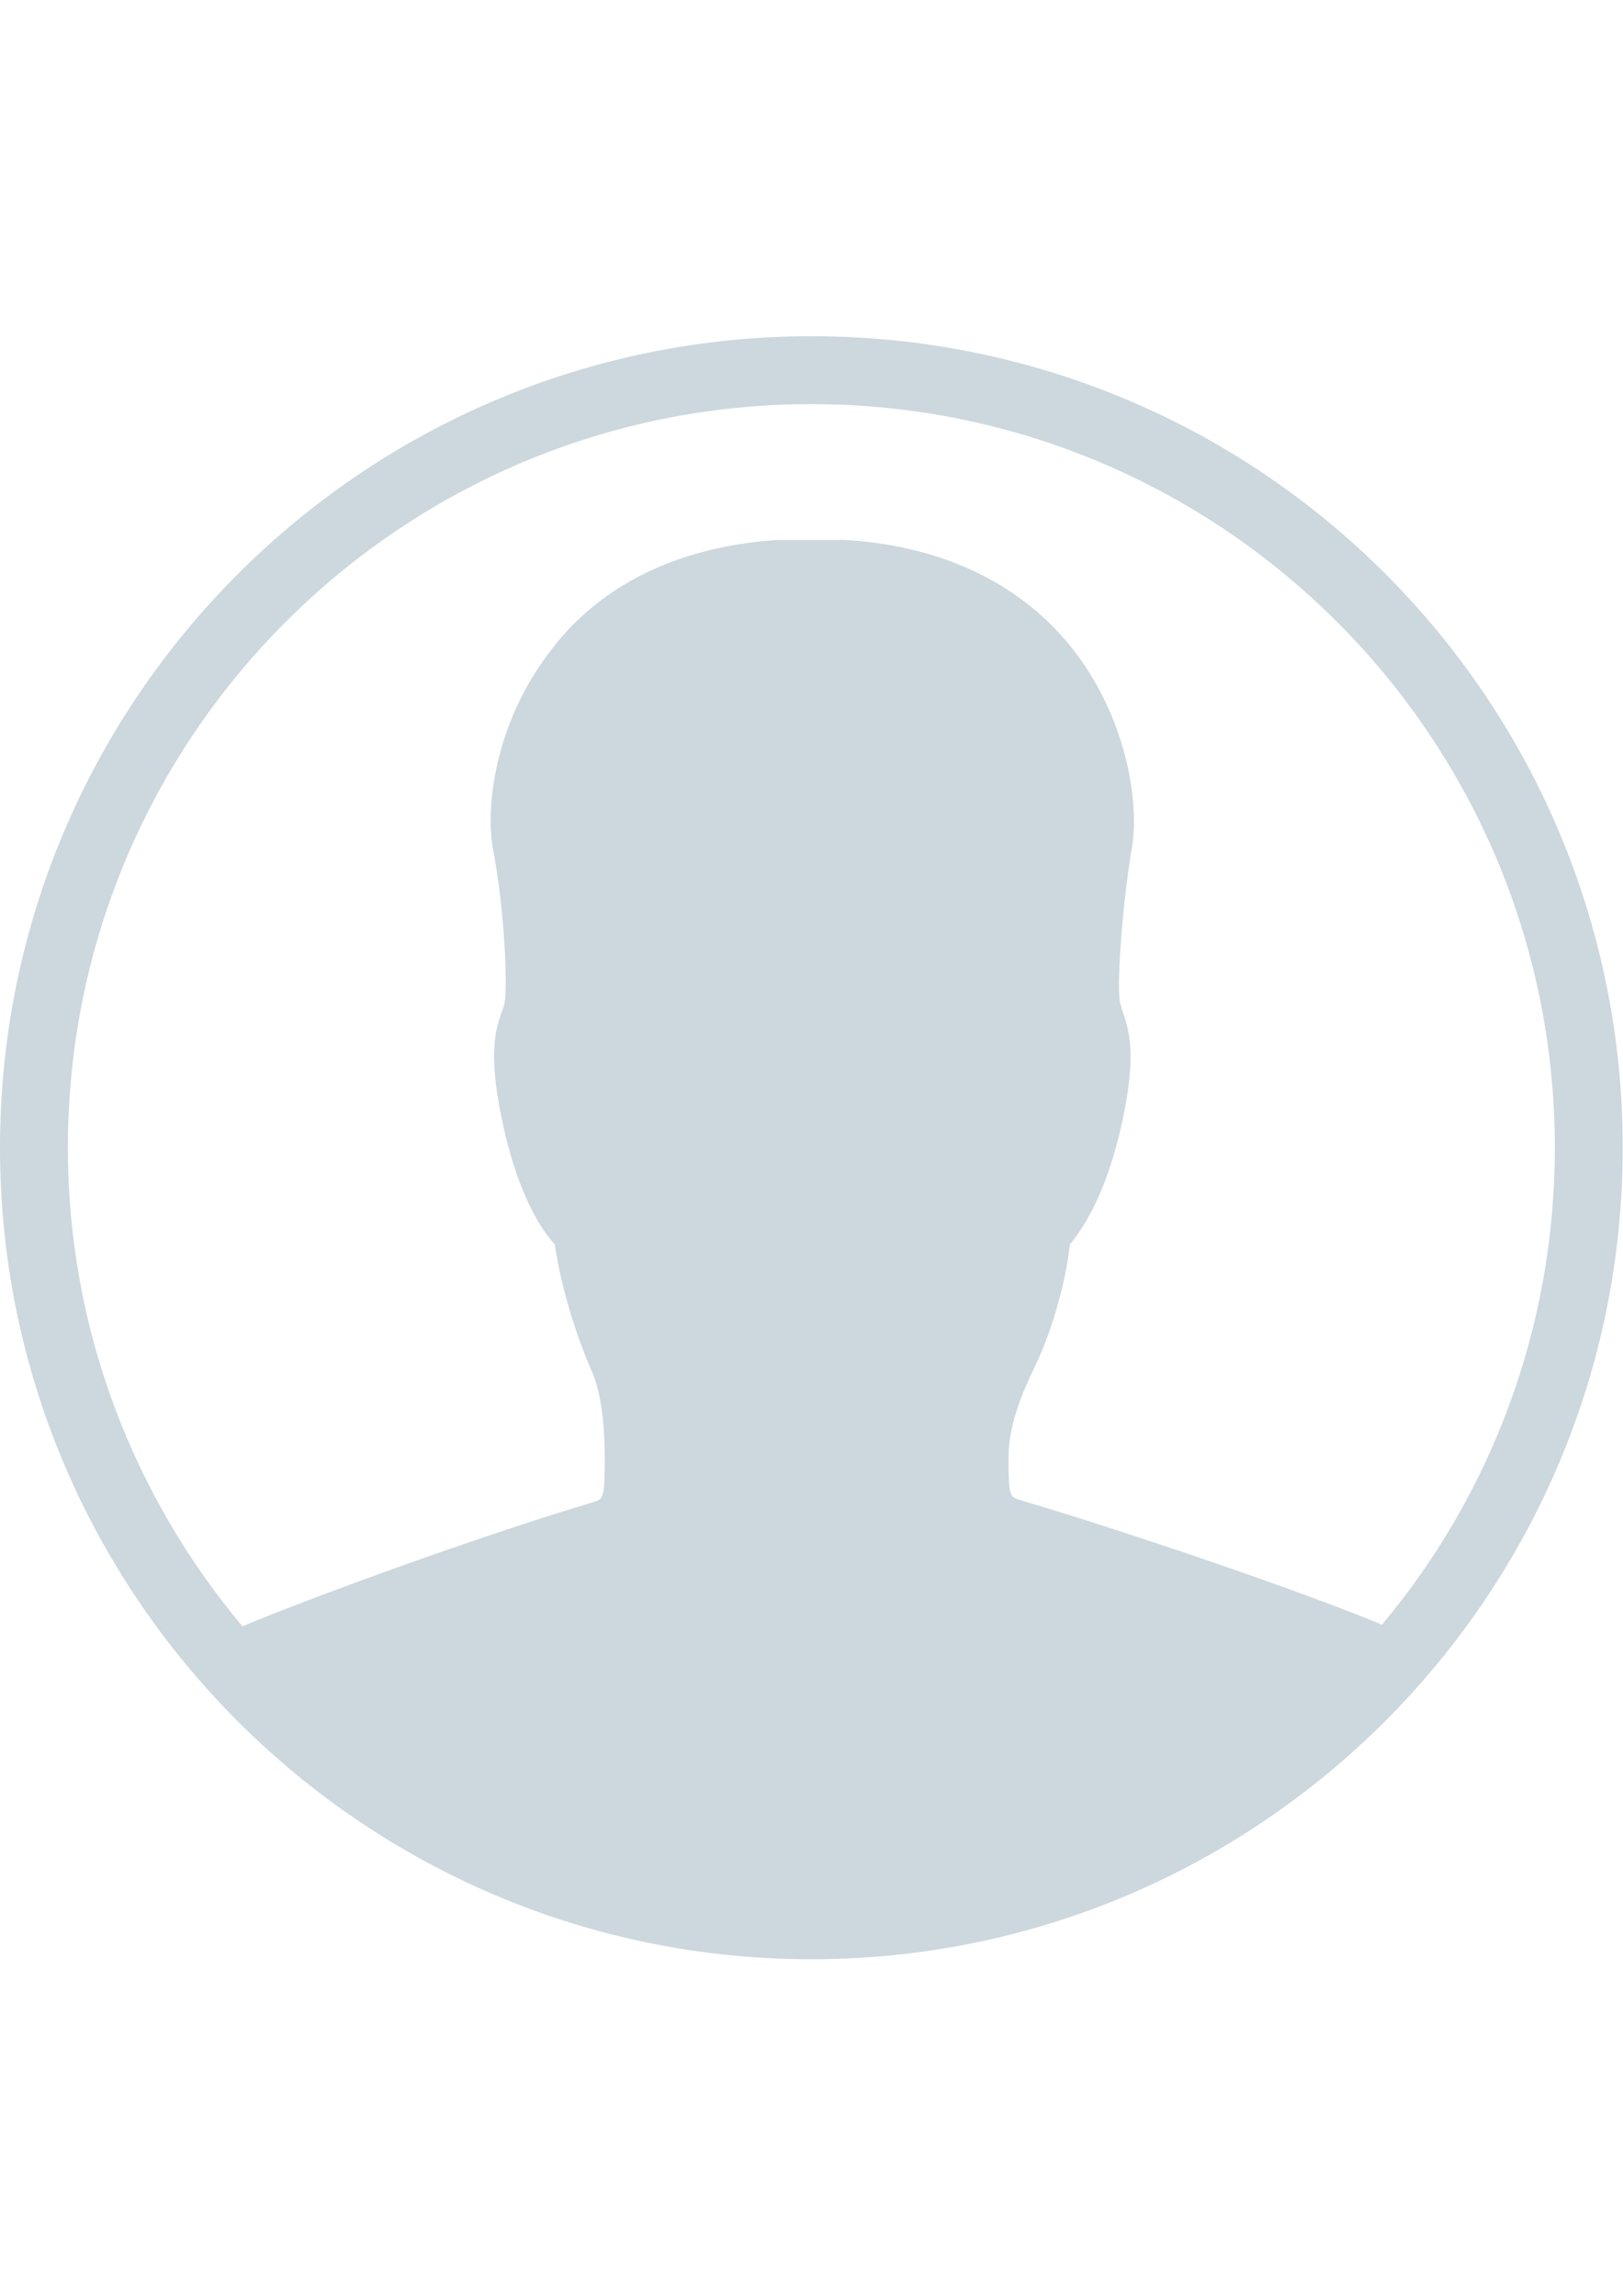 <?xml version="1.0" encoding="utf-8"?>
<!-- Generator: Adobe Illustrator 17.1.0, SVG Export Plug-In . SVG Version: 6.00 Build 0)  -->
<!DOCTYPE svg PUBLIC "-//W3C//DTD SVG 1.1//EN" "http://www.w3.org/Graphics/SVG/1.1/DTD/svg11.dtd">
<svg version="1.1" id="Layer_1" xmlns="http://www.w3.org/2000/svg" xmlns:xlink="http://www.w3.org/1999/xlink" x="0px" y="0px"
     viewBox="0 0 595.3 841.9" enable-background="new 0 0 595.3 841.9" xml:space="preserve">
<path fill="#CCD8DE" d="M297.6,123.3C133.4,123.3,0,256.7,0,420.9s133.4,297.6,297.6,297.6s297.6-133.4,297.6-297.6
    S462.5,123.3,297.6,123.3z M297.6,148.2c150.6,0,272.7,122.1,272.7,272.7c0,66.4-23.7,127.5-63.4,174.9
    c-28.5-11.9-94.3-34.4-132.8-45.7c-3.6-1.2-4.2-1.2-4.2-15.4c0-11.9,4.7-23.1,9.5-33.2c5.3-10.7,11.3-29.1,13-45.1
    c5.9-7.1,14.2-20.8,19.6-46.8c4.7-23.1,2.4-31.4-0.6-39.7c0-0.6-0.6-1.8-0.6-2.4c-1.2-5.3,0.6-33.8,4.2-55.7
    c3-14.8-0.6-46.8-21.3-73.5c-13-16.6-37.9-37.4-83.6-40.3h-24.9c-45.1,3-70,23.1-83,40.3c-20.8,26.7-24.3,58.1-21.3,73.5
    c4.2,21.9,5.3,49.8,4.2,55.7c0,1.2-0.6,1.8-0.6,2.4c-3,7.7-5.3,16.6-0.6,39.7c5.3,26.1,13.6,40.3,19.6,46.8
    c2.4,16.6,8.3,34.4,13,45.1c3.6,7.7,5.3,18.4,5.3,33.8c0,14.2-0.6,14.2-3.6,15.4c-40.3,11.9-103.8,35-129.3,45.7
    c-39.7-47.4-64-108.5-64-175.5C24.9,270.3,147,148.2,297.6,148.2z"/>
</svg>
